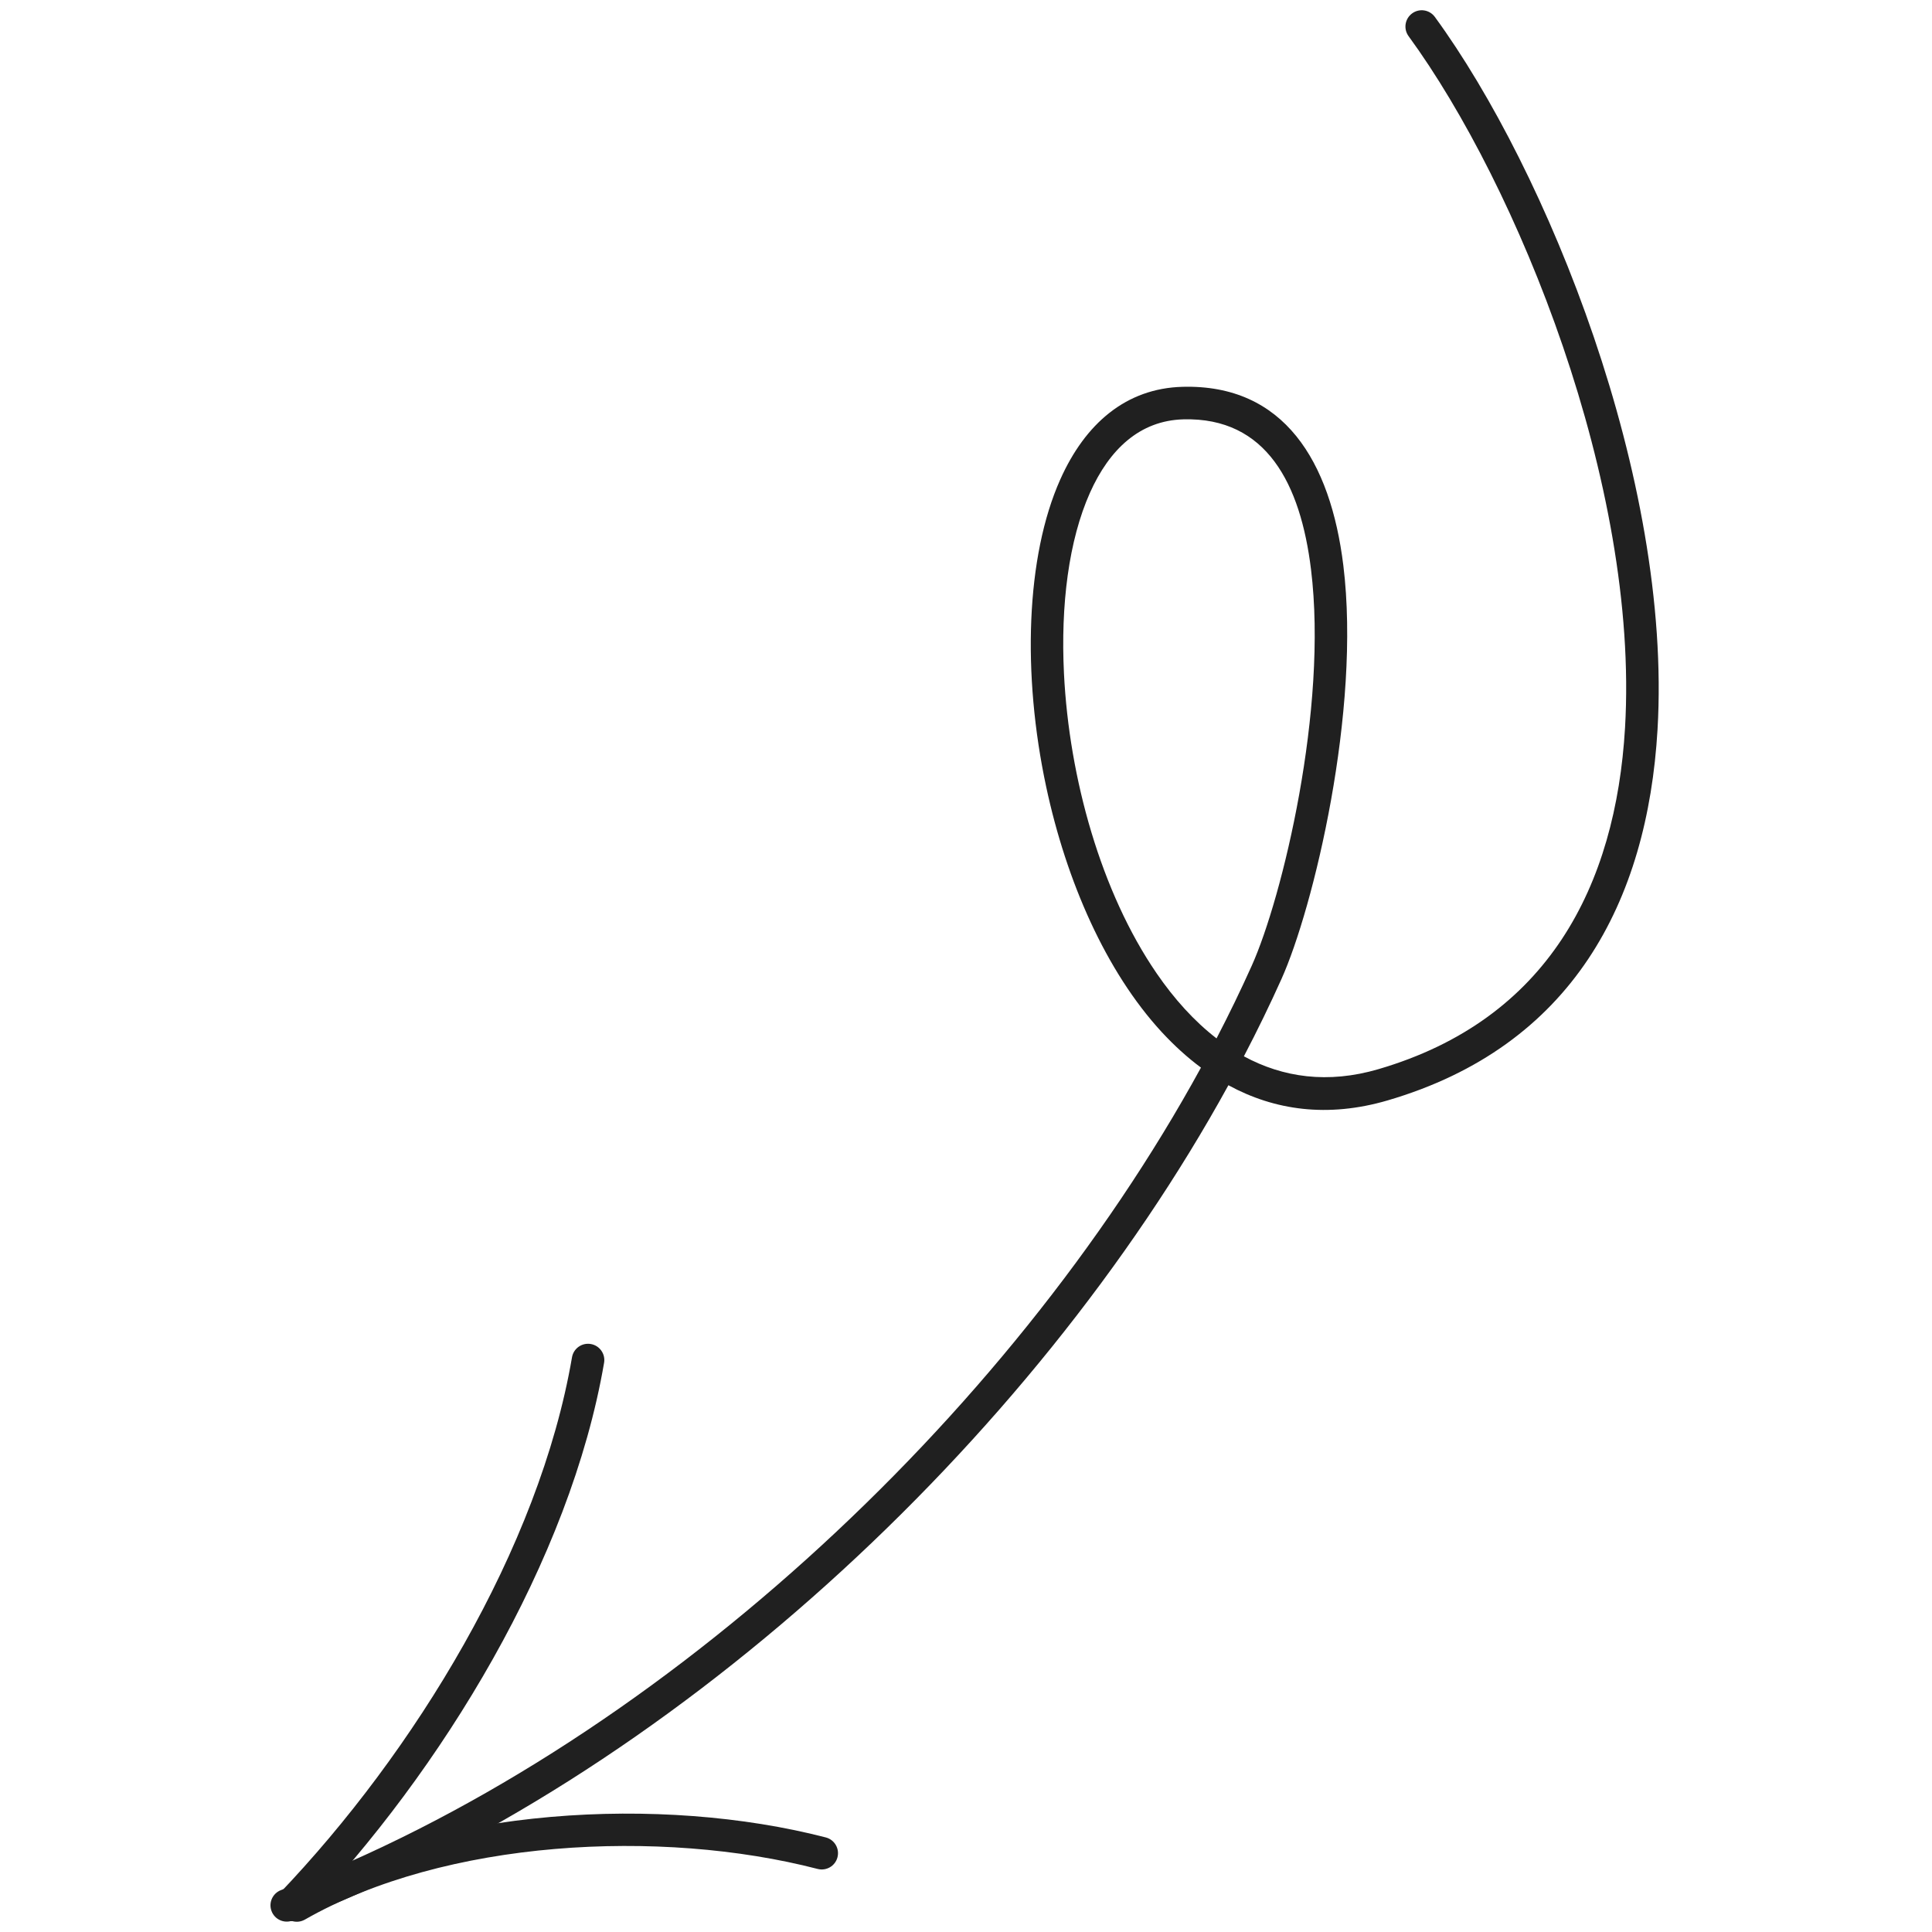 <?xml version="1.0" encoding="UTF-8"?> <svg xmlns="http://www.w3.org/2000/svg" width="350" height="350" viewBox="0 0 350 350" fill="none"> <path fill-rule="evenodd" clip-rule="evenodd" d="M222.537 196.598C230.886 201.153 240.537 202.522 251.372 199.352C284.887 189.544 298.445 163.299 300.276 132.187C302.947 86.758 280.237 30.852 259.937 3.066C258.977 1.749 257.131 1.466 255.822 2.426C254.505 3.386 254.215 5.232 255.175 6.549C274.879 33.516 296.979 87.755 294.39 131.845C292.708 160.412 280.497 184.685 249.712 193.689C240.552 196.375 232.411 195.192 225.342 191.36C227.776 186.702 230.045 182.036 232.144 177.37C237.933 164.49 246.587 128.727 243.358 102.43C241.036 83.566 232.62 69.584 214.225 70.075C204.001 70.35 196.604 76.72 192.08 86.855C185.852 100.785 185.152 122.127 189.535 142.575C193.181 159.601 200.325 175.979 210.46 186.97C212.692 189.381 215.059 191.546 217.566 193.406C182.592 257.371 117.623 317.184 50.904 342.41C49.386 342.99 48.613 344.687 49.193 346.212C49.766 347.738 51.47 348.504 52.988 347.931C120.793 322.289 186.841 261.605 222.537 196.598ZM220.387 188.116C222.664 183.733 224.792 179.342 226.764 174.952C232.307 162.607 240.597 128.347 237.502 103.151C235.604 87.688 229.457 75.567 214.381 75.968C206.464 76.184 200.972 81.415 197.46 89.258C193.606 97.89 192.132 109.58 192.75 122.045C193.687 140.968 199.469 161.669 209.53 176.321C212.714 180.964 216.339 184.99 220.387 188.116Z" fill="#202020"></path> <path fill-rule="evenodd" clip-rule="evenodd" d="M103.624 245.883C97.686 280.56 75.019 317.483 50.59 343.051C49.466 344.227 49.511 346.095 50.687 347.218C51.862 348.342 53.73 348.305 54.854 347.129C80.05 320.765 103.311 282.628 109.435 246.88C109.711 245.281 108.632 243.755 107.024 243.48C105.424 243.204 103.899 244.283 103.624 245.883Z" fill="#202020"></path> <path fill-rule="evenodd" clip-rule="evenodd" d="M55.234 347.751C80.668 333.226 119.682 331.217 148.123 338.576C149.7 338.985 151.315 338.04 151.717 336.463C152.126 334.885 151.181 333.278 149.604 332.869C119.809 325.159 78.957 327.414 52.309 342.631C50.896 343.435 50.404 345.243 51.208 346.657C52.019 348.071 53.82 348.562 55.234 347.751Z" fill="#202020"></path> </svg> 